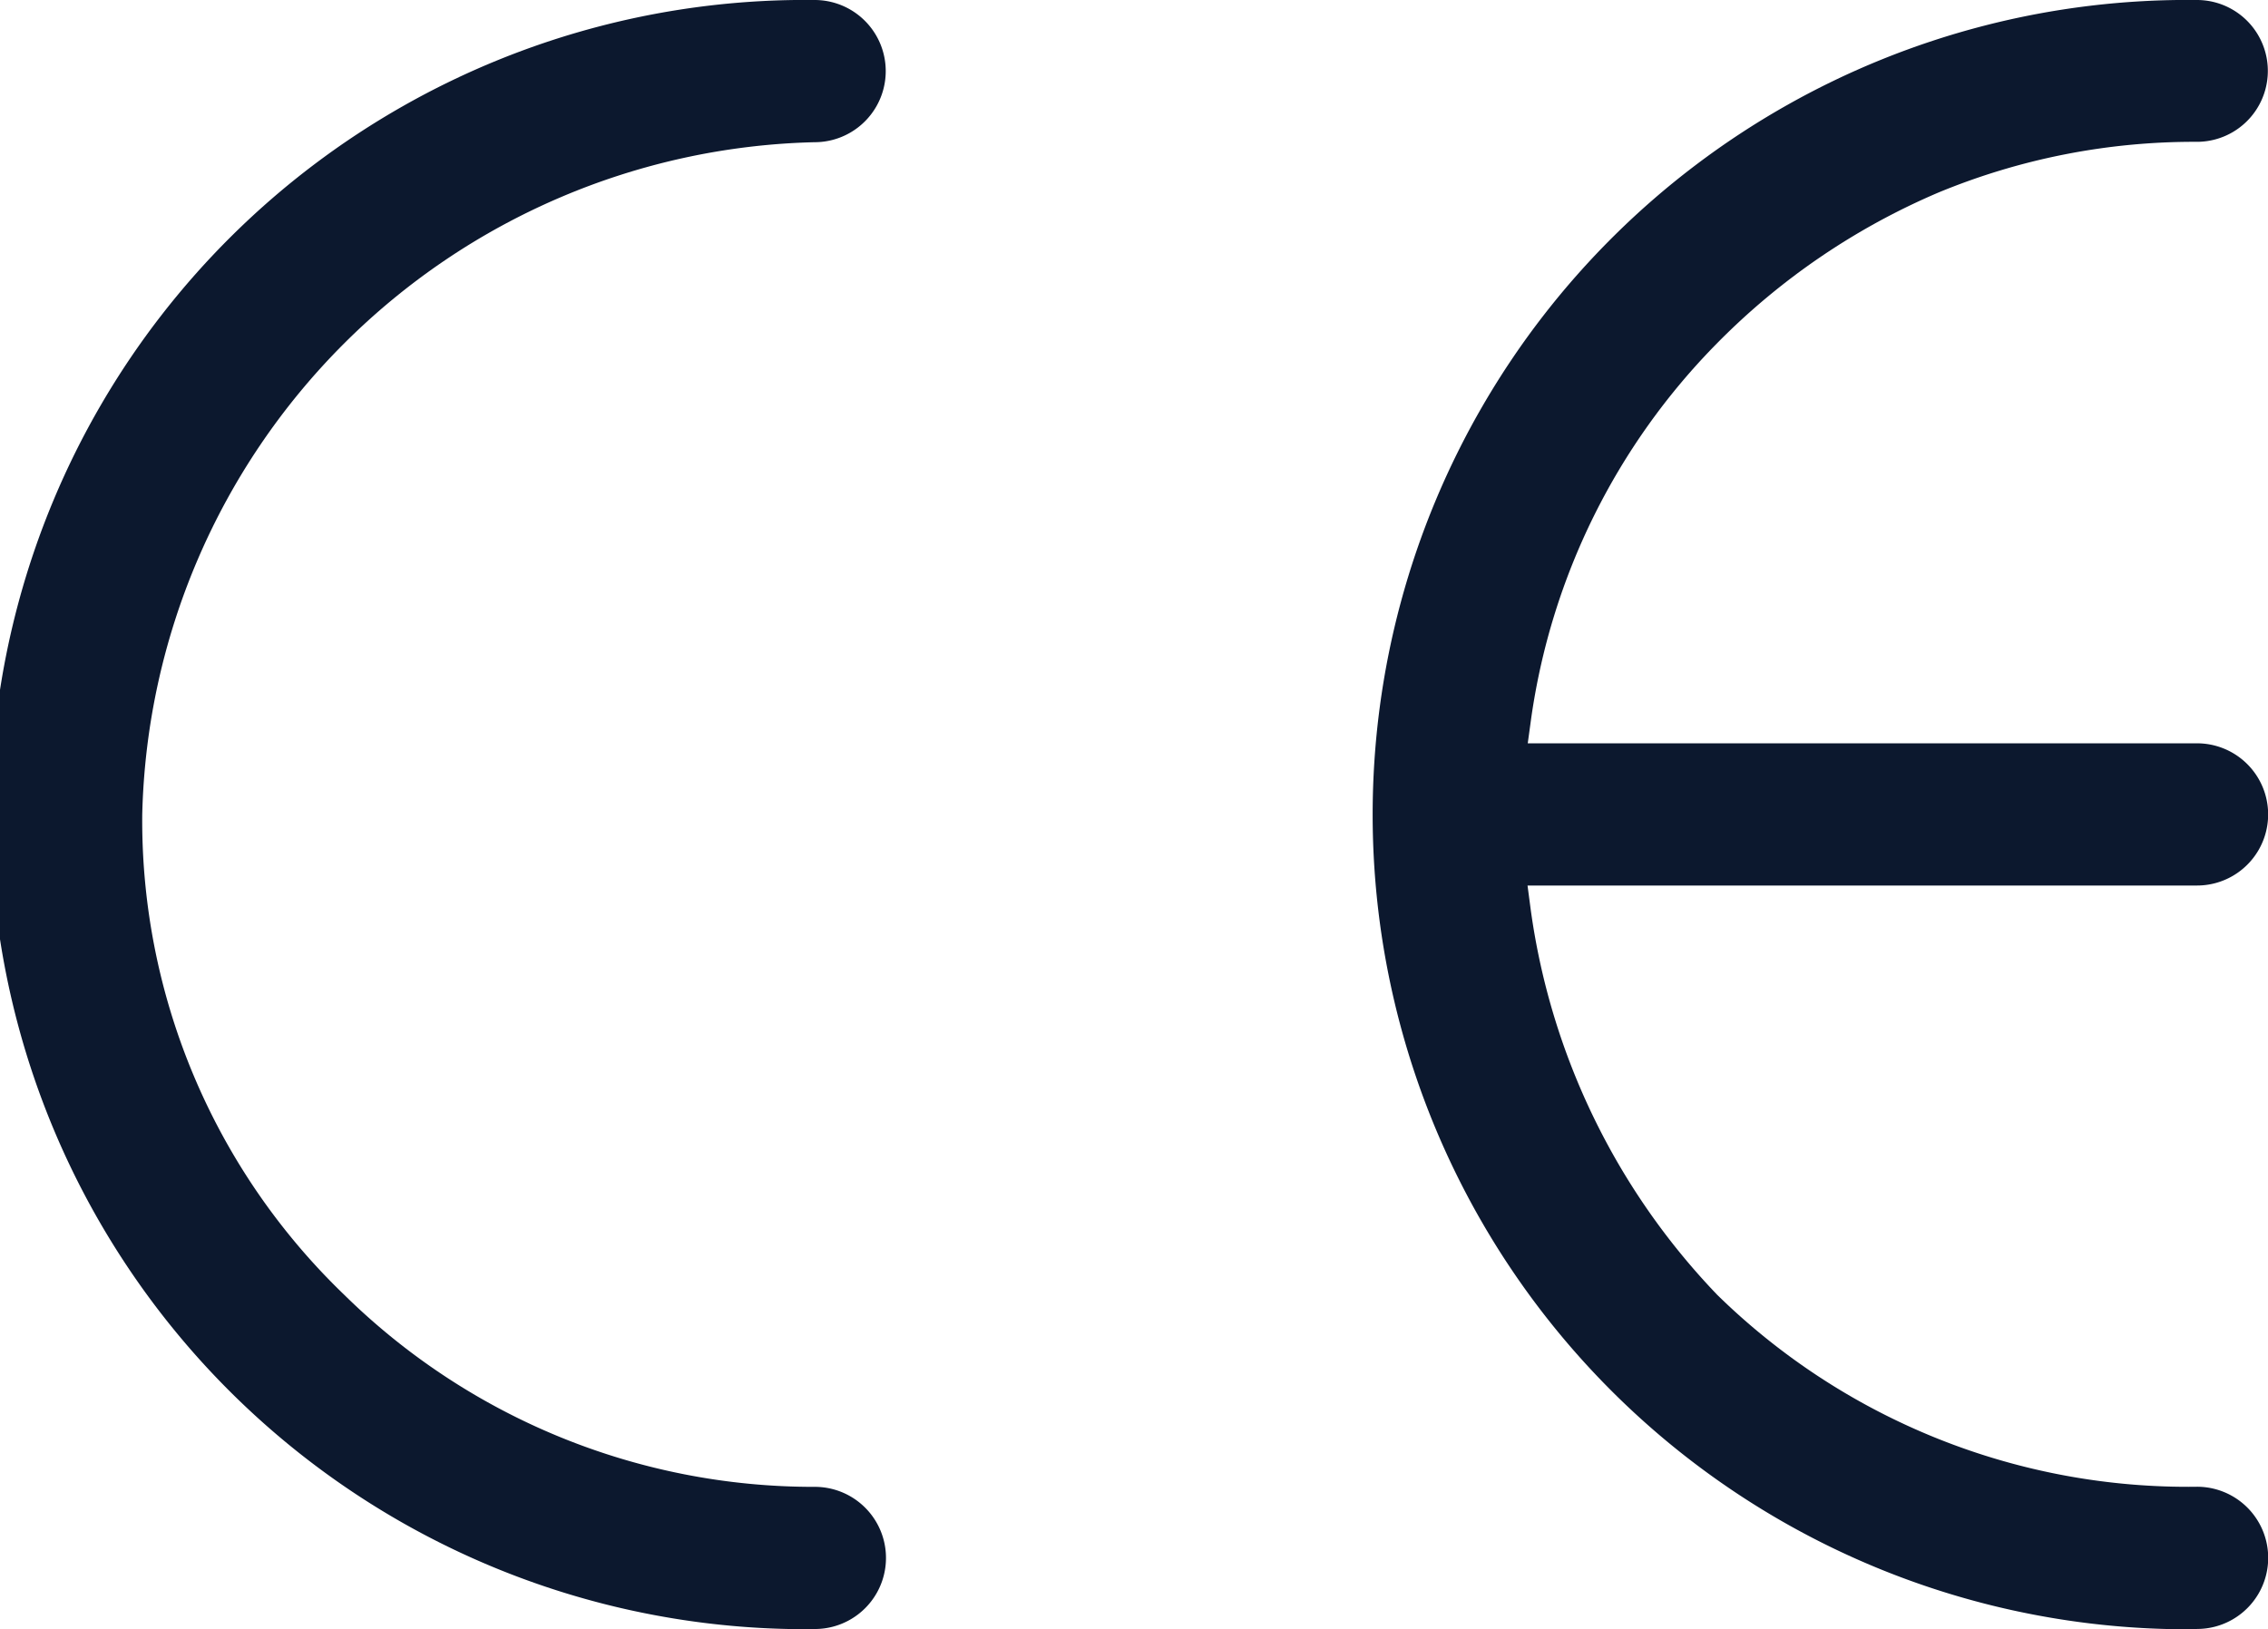 <svg viewBox="0 0 41.57 29.868" height="29.868" width="41.57" xmlns="http://www.w3.org/2000/svg">
  <g transform="translate(-2.401 -3.4)" data-name="Group 67587" id="Group_67587">
    <g transform="translate(2 3)" data-name="Group 67584" id="Group_67584">
      <path fill="#0c182e" transform="translate(-12430.586 -15851.052)" d="M12445.918,15881.318a14.934,14.934,0,1,1,0-29.866,1.3,1.3,0,1,1,0,2.607,12.627,12.627,0,0,0-12.324,12.328,12.064,12.064,0,0,0,3.7,8.8,12.258,12.258,0,0,0,8.629,3.523,1.3,1.3,0,1,1,0,2.606Z" data-name="Subtraction 1" id="Subtraction_1"></path>
    </g>
    <path fill="#0c182e" transform="translate(-12405.25 -15851.05)" d="M12447.918,15884.318a14.935,14.935,0,1,1,0-29.868,1.3,1.3,0,1,1,0,2.6,12.244,12.244,0,0,0-4.736.929,12.653,12.653,0,0,0-4.066,2.771,12.235,12.235,0,0,0-3.4,6.868l-.063.459h12.267a1.3,1.3,0,0,1,0,2.607h-12.271l.06.454a12.694,12.694,0,0,0,3.4,7.032l.012.013a12.317,12.317,0,0,0,8.8,3.523,1.3,1.3,0,1,1,0,2.607Z" data-name="Subtraction 2" id="Subtraction_2"></path>
  </g>
</svg>
